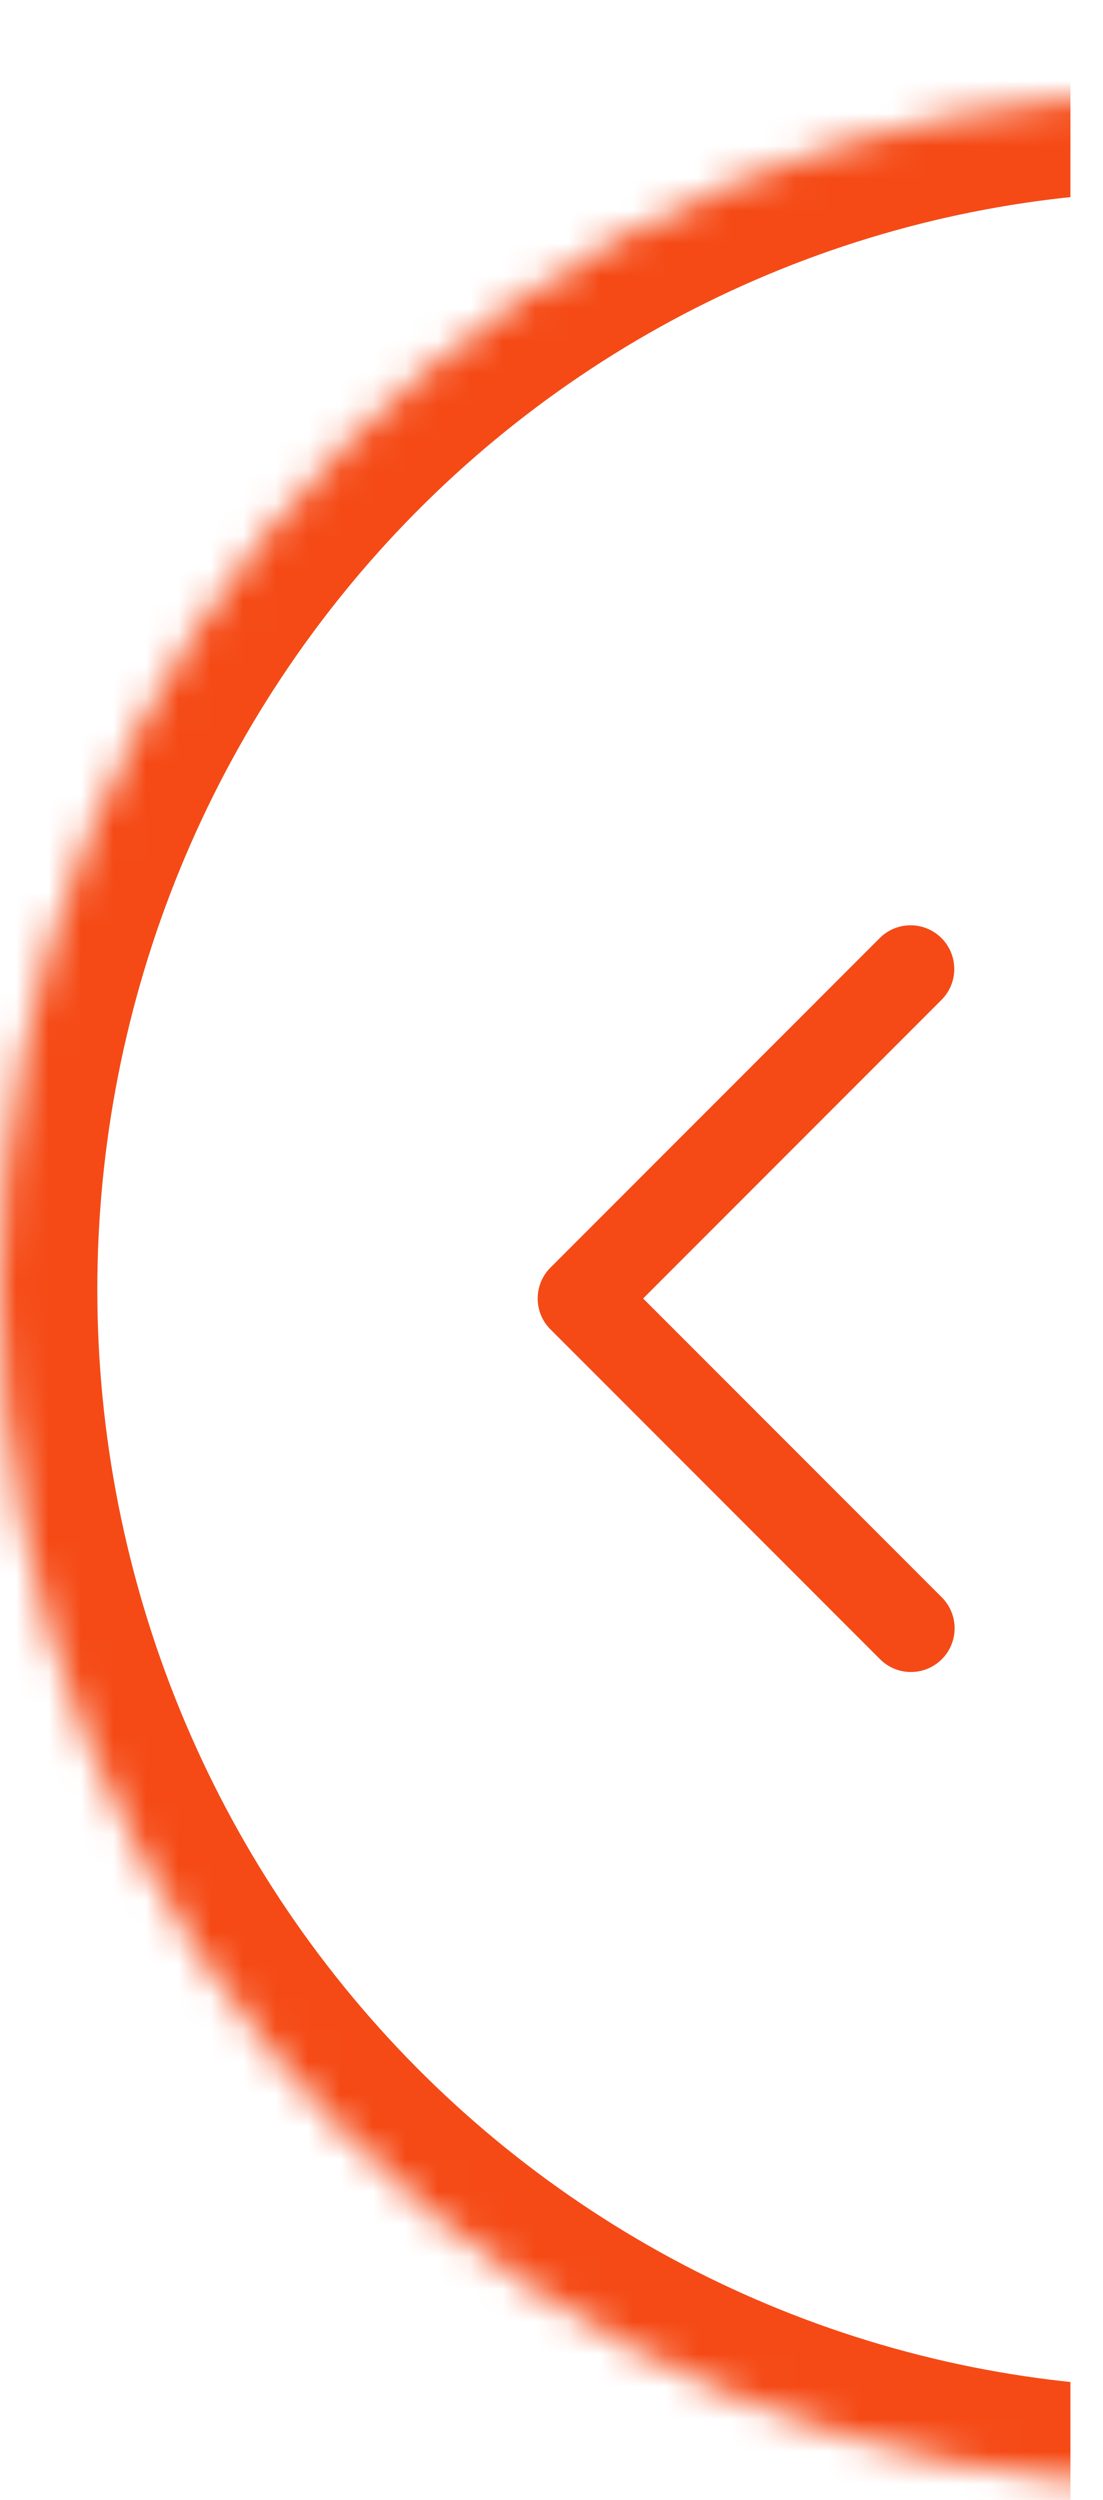 <?xml version="1.0" encoding="UTF-8"?> <svg xmlns="http://www.w3.org/2000/svg" width="34" height="77" viewBox="0 0 34 77" fill="none"><g clip-path="url(#clip0_5_20)"><mask id="path-1-inside-1_5_20" fill="white"><path d="M36.46 76.551C31.672 76.551 26.931 75.598 22.507 73.747C18.084 71.896 14.065 69.183 10.679 65.763C7.293 62.343 4.608 58.283 2.775 53.814C0.943 49.346 -4.7807e-05 44.556 -4.73863e-05 39.72C-4.69656e-05 34.883 0.943 30.094 2.775 25.625C4.608 21.157 7.293 17.096 10.679 13.676C14.065 10.256 18.084 7.543 22.507 5.692C26.931 3.841 31.672 2.889 36.46 2.889L36.46 39.72L36.46 76.551Z"></path></mask><path d="M36.46 76.551C31.672 76.551 26.931 75.598 22.507 73.747C18.084 71.896 14.065 69.183 10.679 65.763C7.293 62.343 4.608 58.283 2.775 53.814C0.943 49.346 -4.7807e-05 44.556 -4.73863e-05 39.72C-4.69656e-05 34.883 0.943 30.094 2.775 25.625C4.608 21.157 7.293 17.096 10.679 13.676C14.065 10.256 18.084 7.543 22.507 5.692C26.931 3.841 31.672 2.889 36.46 2.889L36.46 39.72L36.46 76.551Z" stroke="#F54A16" stroke-width="6" mask="url(#path-1-inside-1_5_20)"></path></g><path d="M17.145 39.22L17.145 39.22L27.304 29.061L27.304 29.061L27.307 29.058C27.743 28.637 28.437 28.649 28.858 29.085C29.268 29.51 29.268 30.183 28.858 30.608L28.858 30.608L28.855 30.611L19.471 39.995L28.855 49.378L28.855 49.378C29.283 49.806 29.283 50.501 28.855 50.929L28.855 50.929C28.426 51.357 27.732 51.357 27.304 50.929L27.304 50.929L17.145 40.77L17.145 40.77C16.717 40.342 16.717 39.648 17.145 39.22Z" fill="#F54A16" stroke="#F54A16" stroke-width="0.5"></path><defs><clipPath id="clip0_5_20"><rect width="77" height="33" fill="white" transform="translate(33) rotate(90)"></rect></clipPath></defs></svg> 